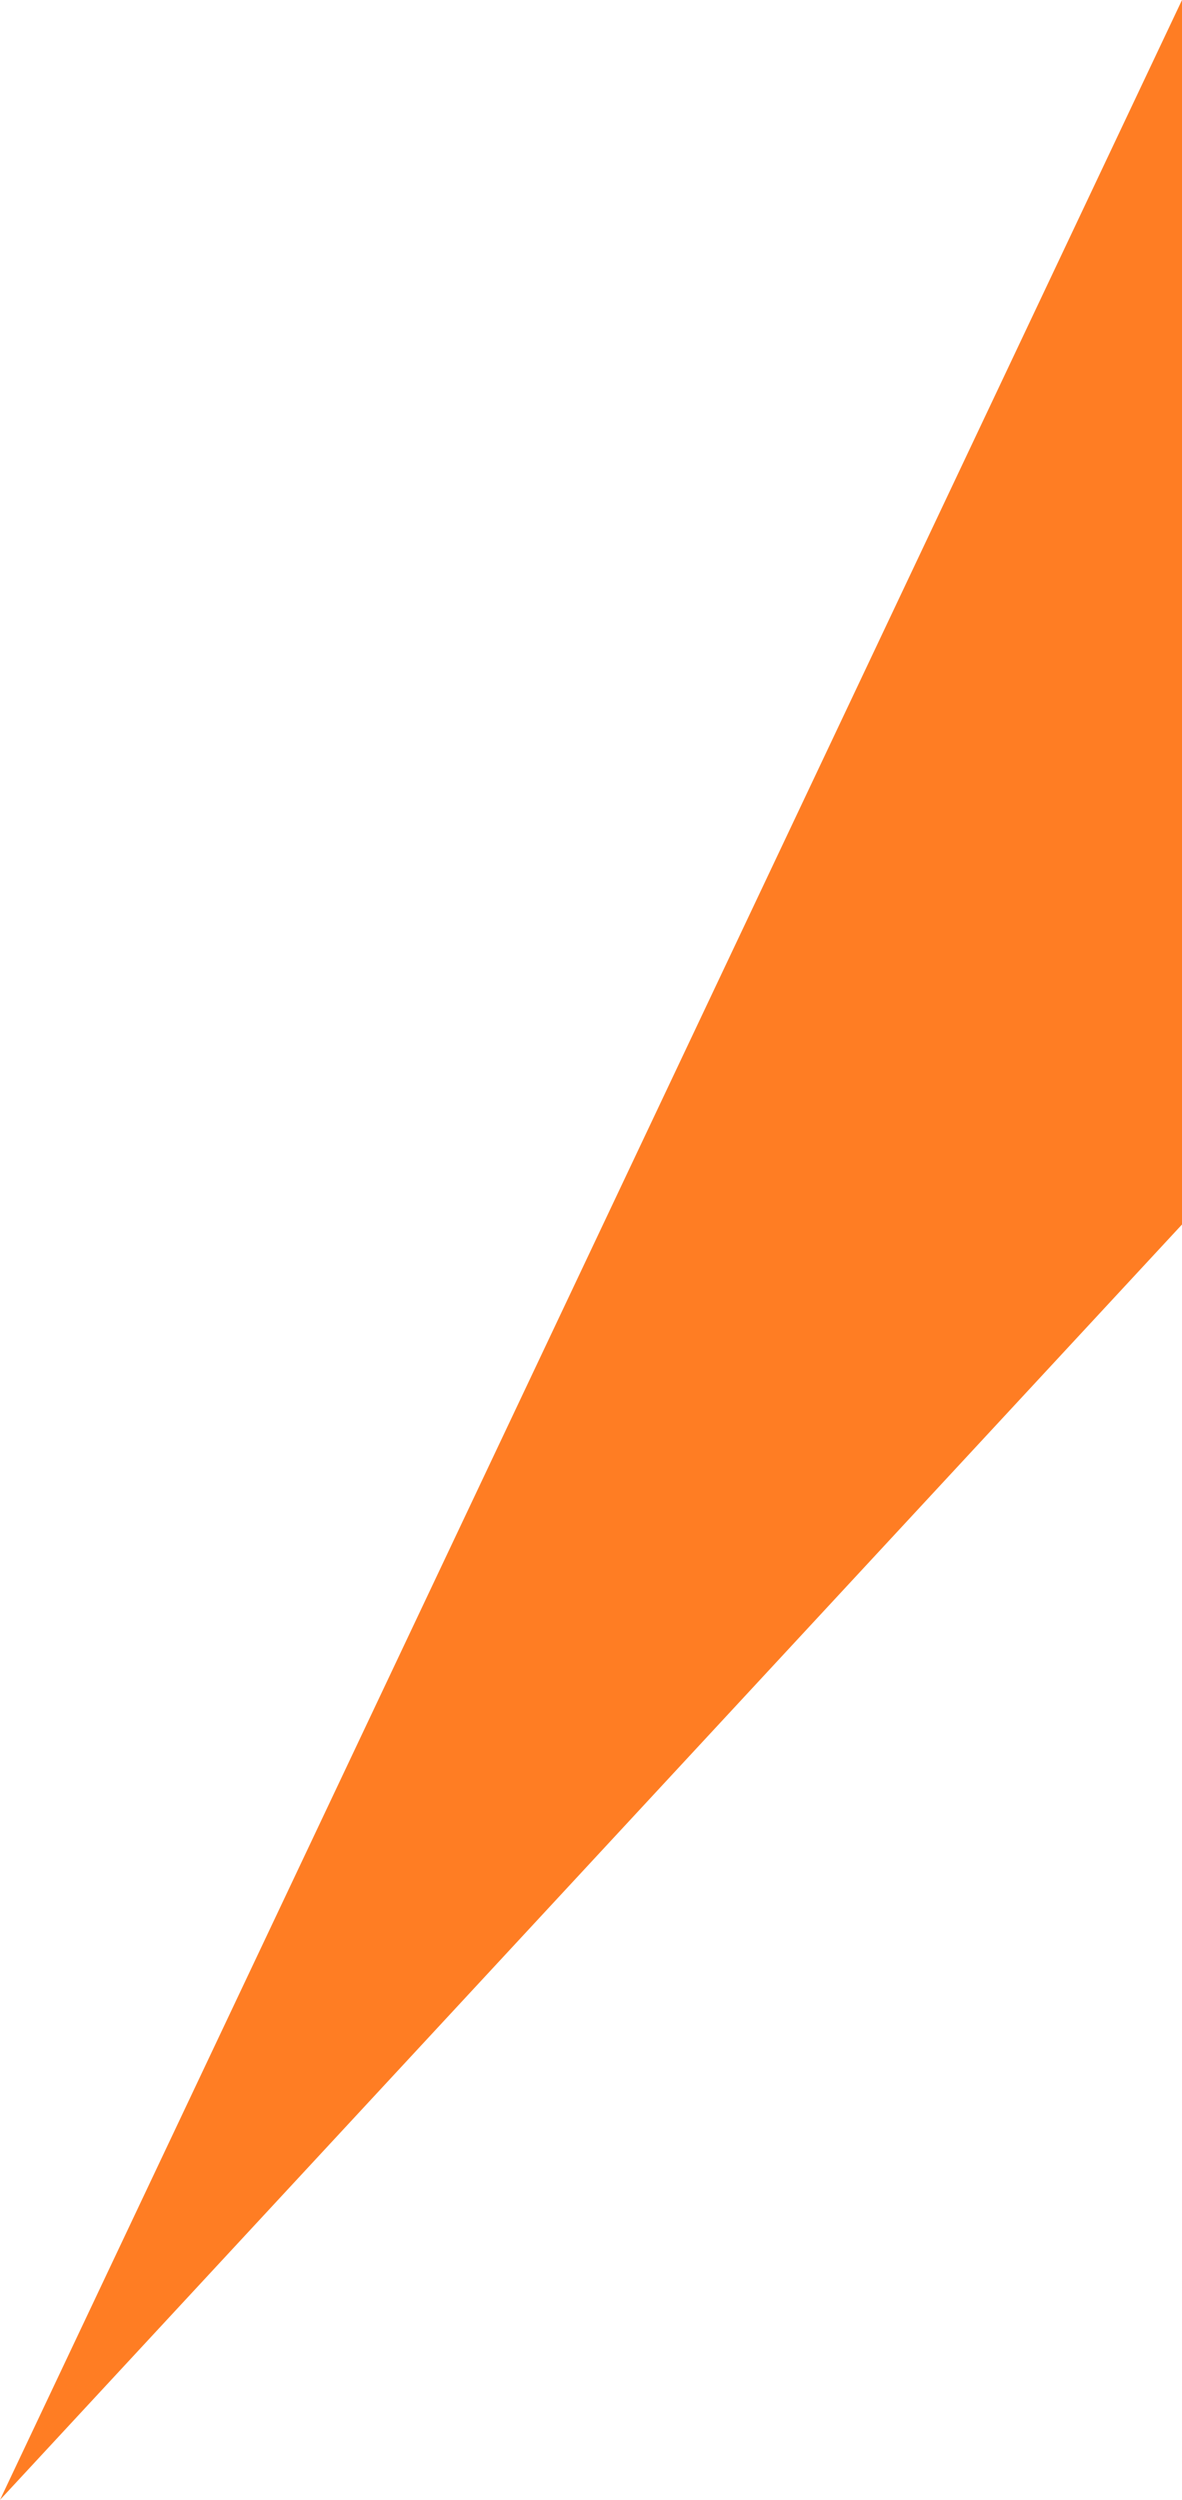 <svg xmlns="http://www.w3.org/2000/svg" width="227.12" height="480.197" viewBox="0 0 227.12 480.197">
  <path id="Path_13" data-name="Path 13" d="M0,480.2,227.12,235.212V0Z" transform="translate(0 0)" fill="#ff7d23"/>
</svg>
